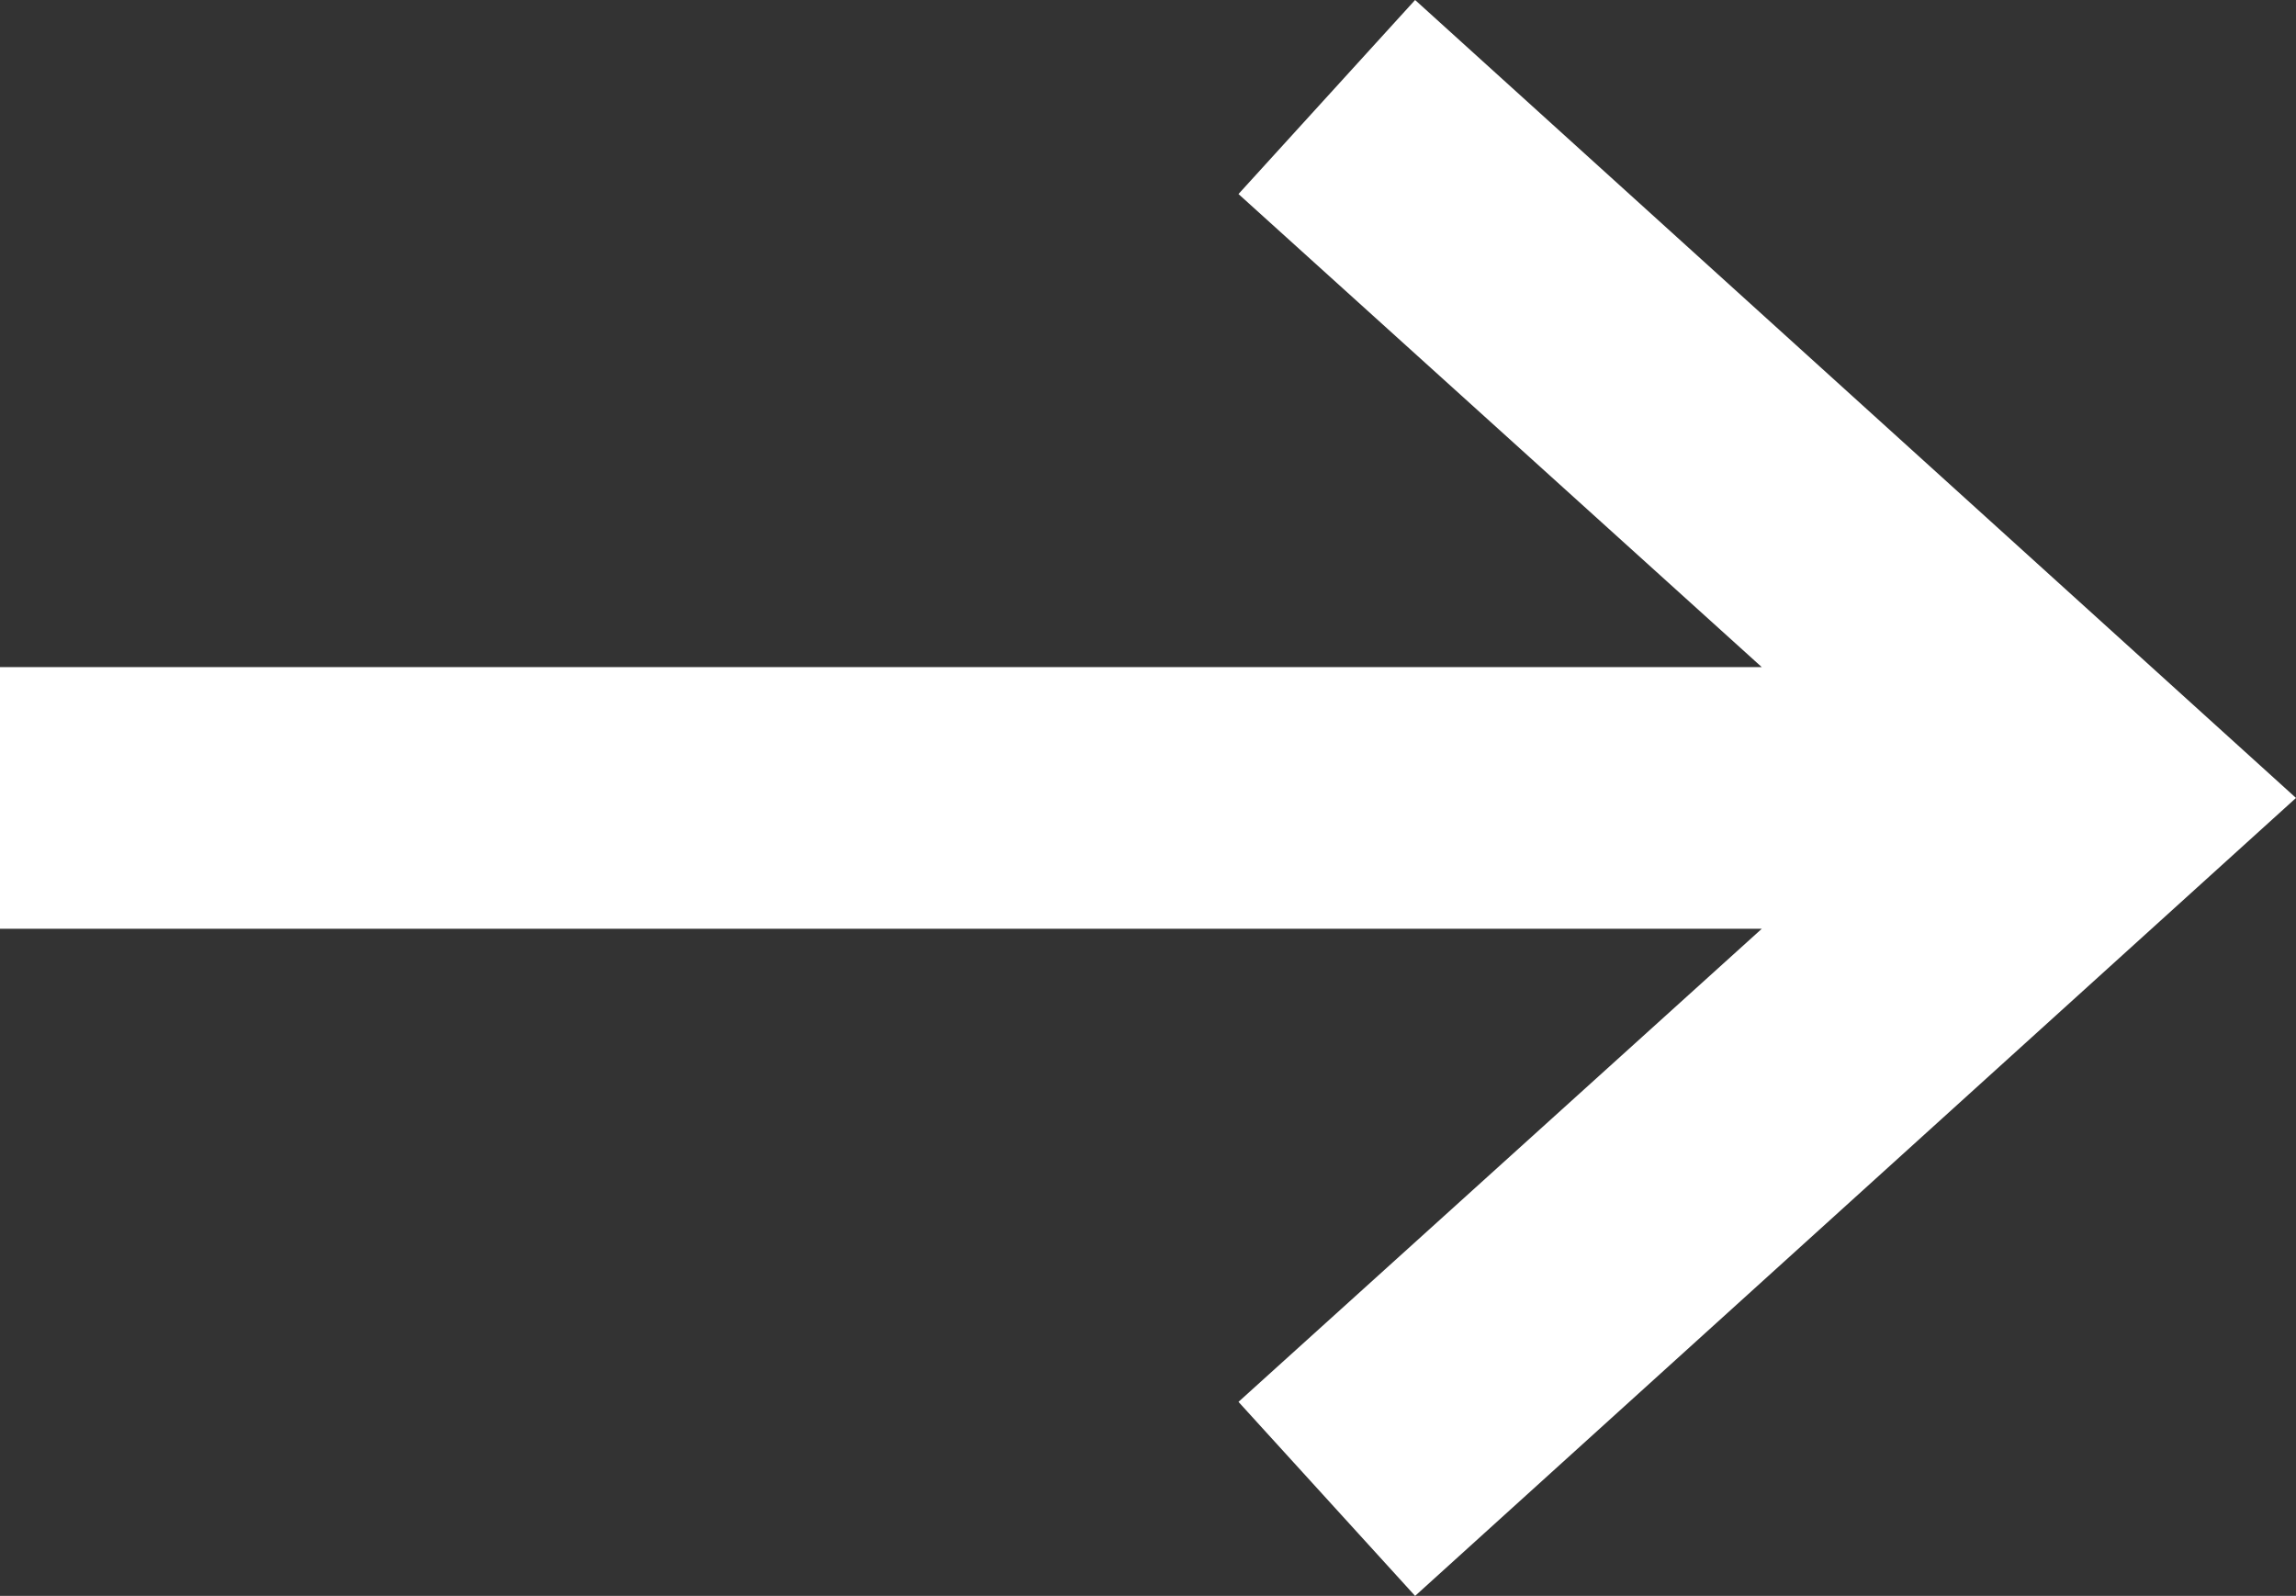 <svg viewBox="0 0 105.3 73.2" xmlns="http://www.w3.org/2000/svg"><rect x="0" y="0" width="105.3" height="73.2" fill="#333333" stroke="none"/><path d="m64.9 0-8.1 8.9 24 21.7h-80.8v12h80.8l-24 21.7 8.1 8.9 40.4-36.6z" fill="#fff"/></svg>